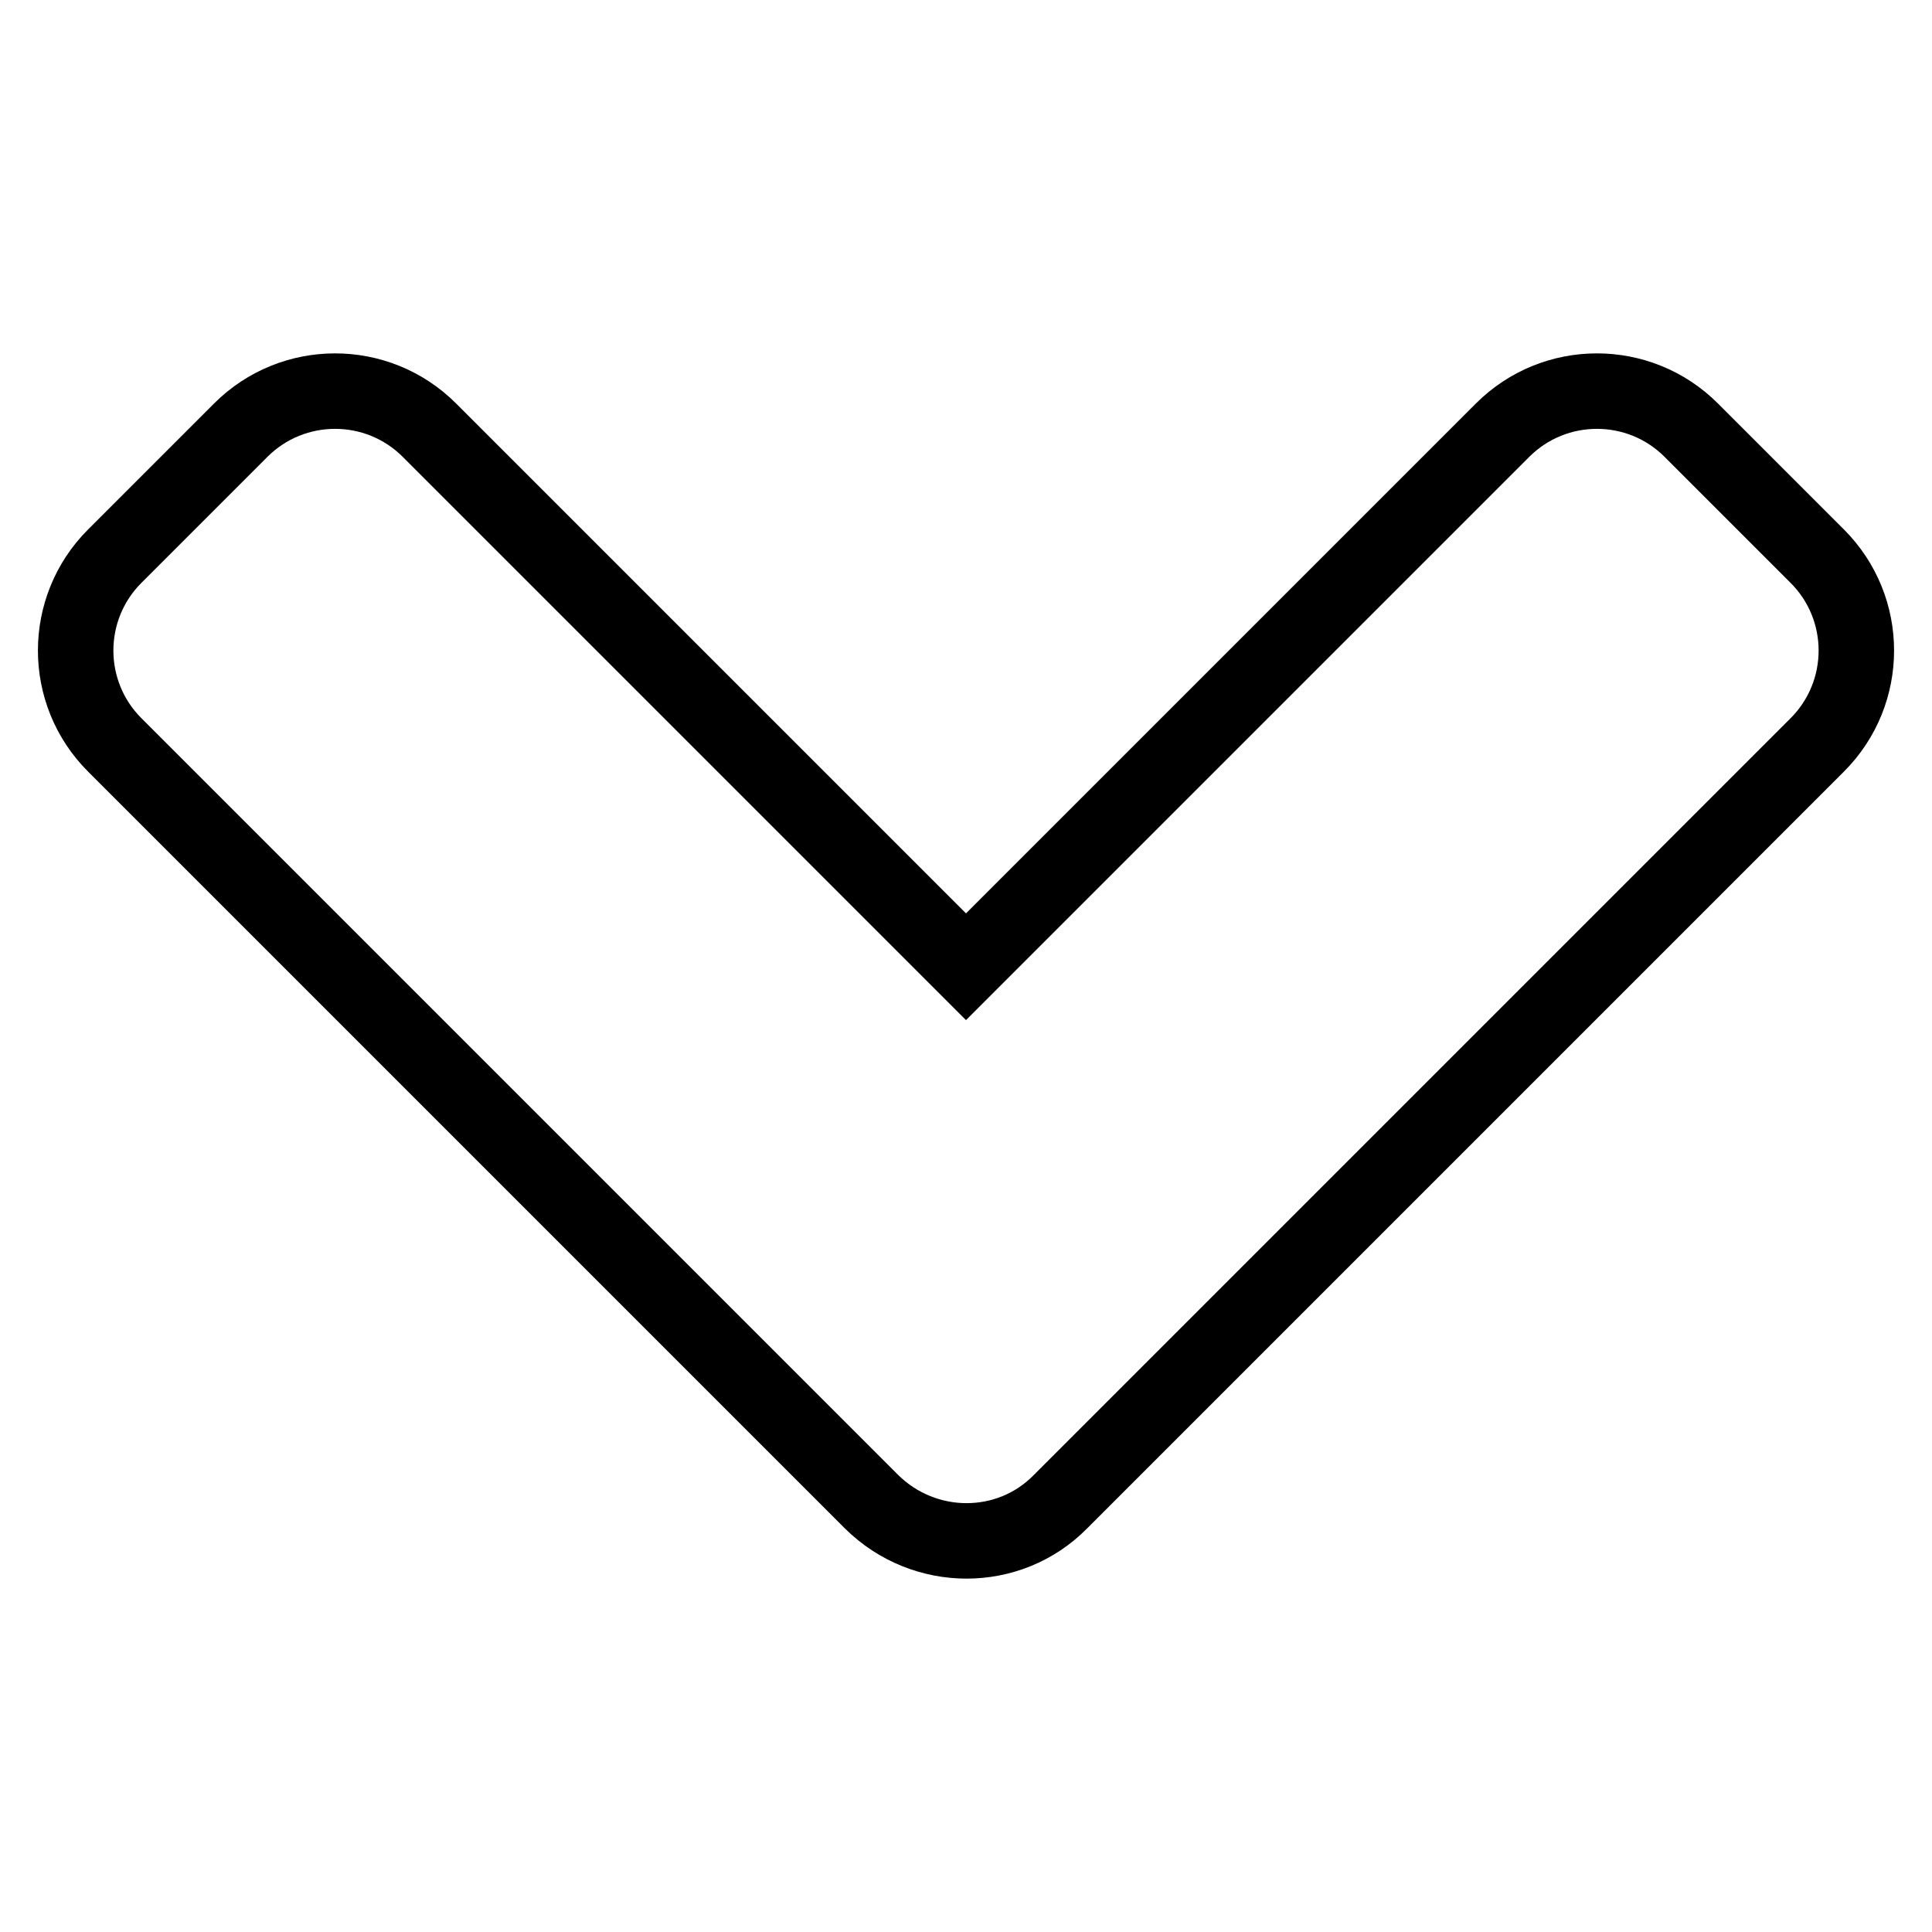 <?xml version="1.0" encoding="utf-8"?>
<!-- Svg Vector Icons : http://www.onlinewebfonts.com/icon -->
<!DOCTYPE svg PUBLIC "-//W3C//DTD SVG 1.1//EN" "http://www.w3.org/Graphics/SVG/1.1/DTD/svg11.dtd">
<svg version="1.1" xmlns="http://www.w3.org/2000/svg" xmlns:xlink="http://www.w3.org/1999/xlink" x="0px" y="0px" viewBox="0 0 256 256" enable-background="new 0 0 256 256" xml:space="preserve">
<g> <path stroke-width="10" fill-opacity="0" stroke="#000000"  d="M115.5,199L15.2,98.7c-6.9-6.9-6.9-18.1,0-25L31.9,57c6.9-6.9,18.1-6.9,25,0l71.1,71.1L199.1,57 c6.9-6.9,18.1-6.9,25,0l16.7,16.7c6.9,6.9,6.9,18.1,0,25L140.5,199C133.7,205.9,122.5,205.9,115.5,199z"/></g>
</svg>